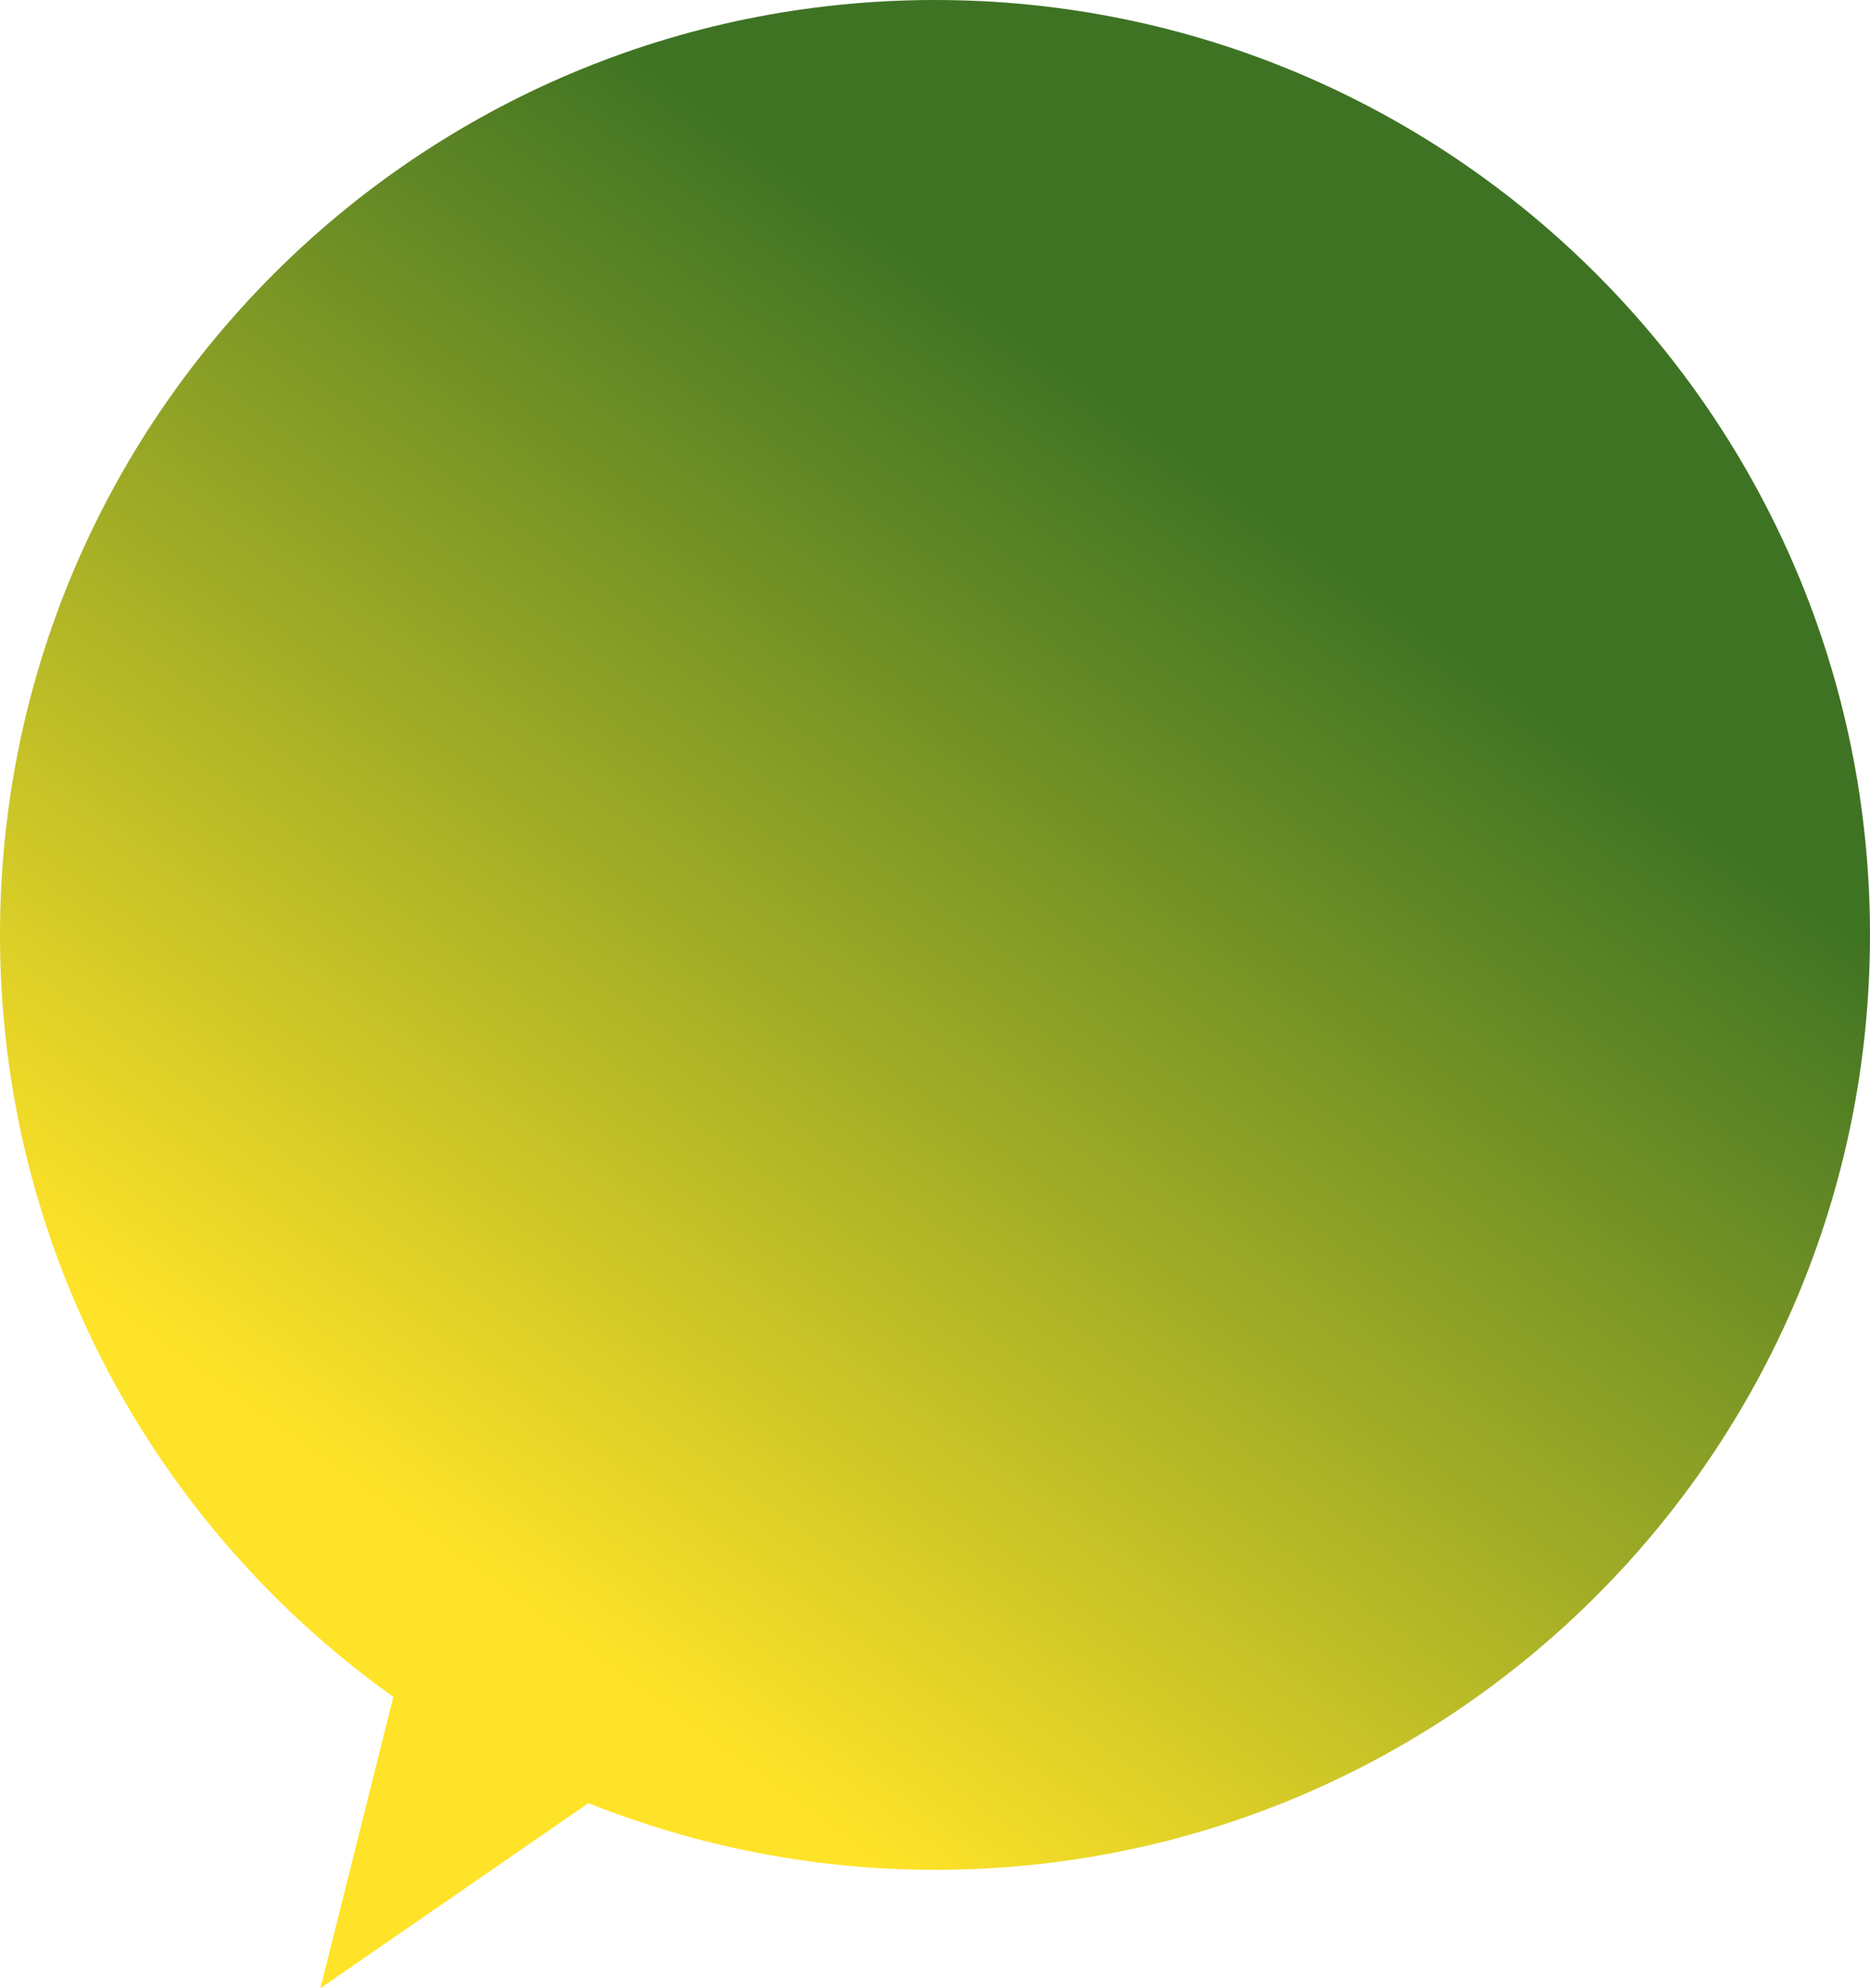 <svg xmlns="http://www.w3.org/2000/svg" viewBox="0 0 60 63.8">
  <defs>
    <style>
      .cls-1 {
        fill: url(#_名称未設定グラデーション_5);
      }
    </style>
    <linearGradient id="_名称未設定グラデーション_5" x1="15.15" y1="67.53" x2="41.35" y2="31.31" gradientTransform="translate(0 -17)" gradientUnits="userSpaceOnUse">
      <stop offset="0" stop-color="#ffe328"/>
      <stop offset=".96" stop-color="#3e7324"/>
    </linearGradient>
  </defs>
  <path class="cls-1" d="M30,0C13.43,0,0,13.43,0,30c0,10.09,4.99,19.01,12.62,24.45l-2.34,9.35,8.6-5.94c3.44,1.37,7.19,2.14,11.12,2.14,16.57,0,30-13.43,30-30S46.57,0,30,0Z"/>
</svg>
